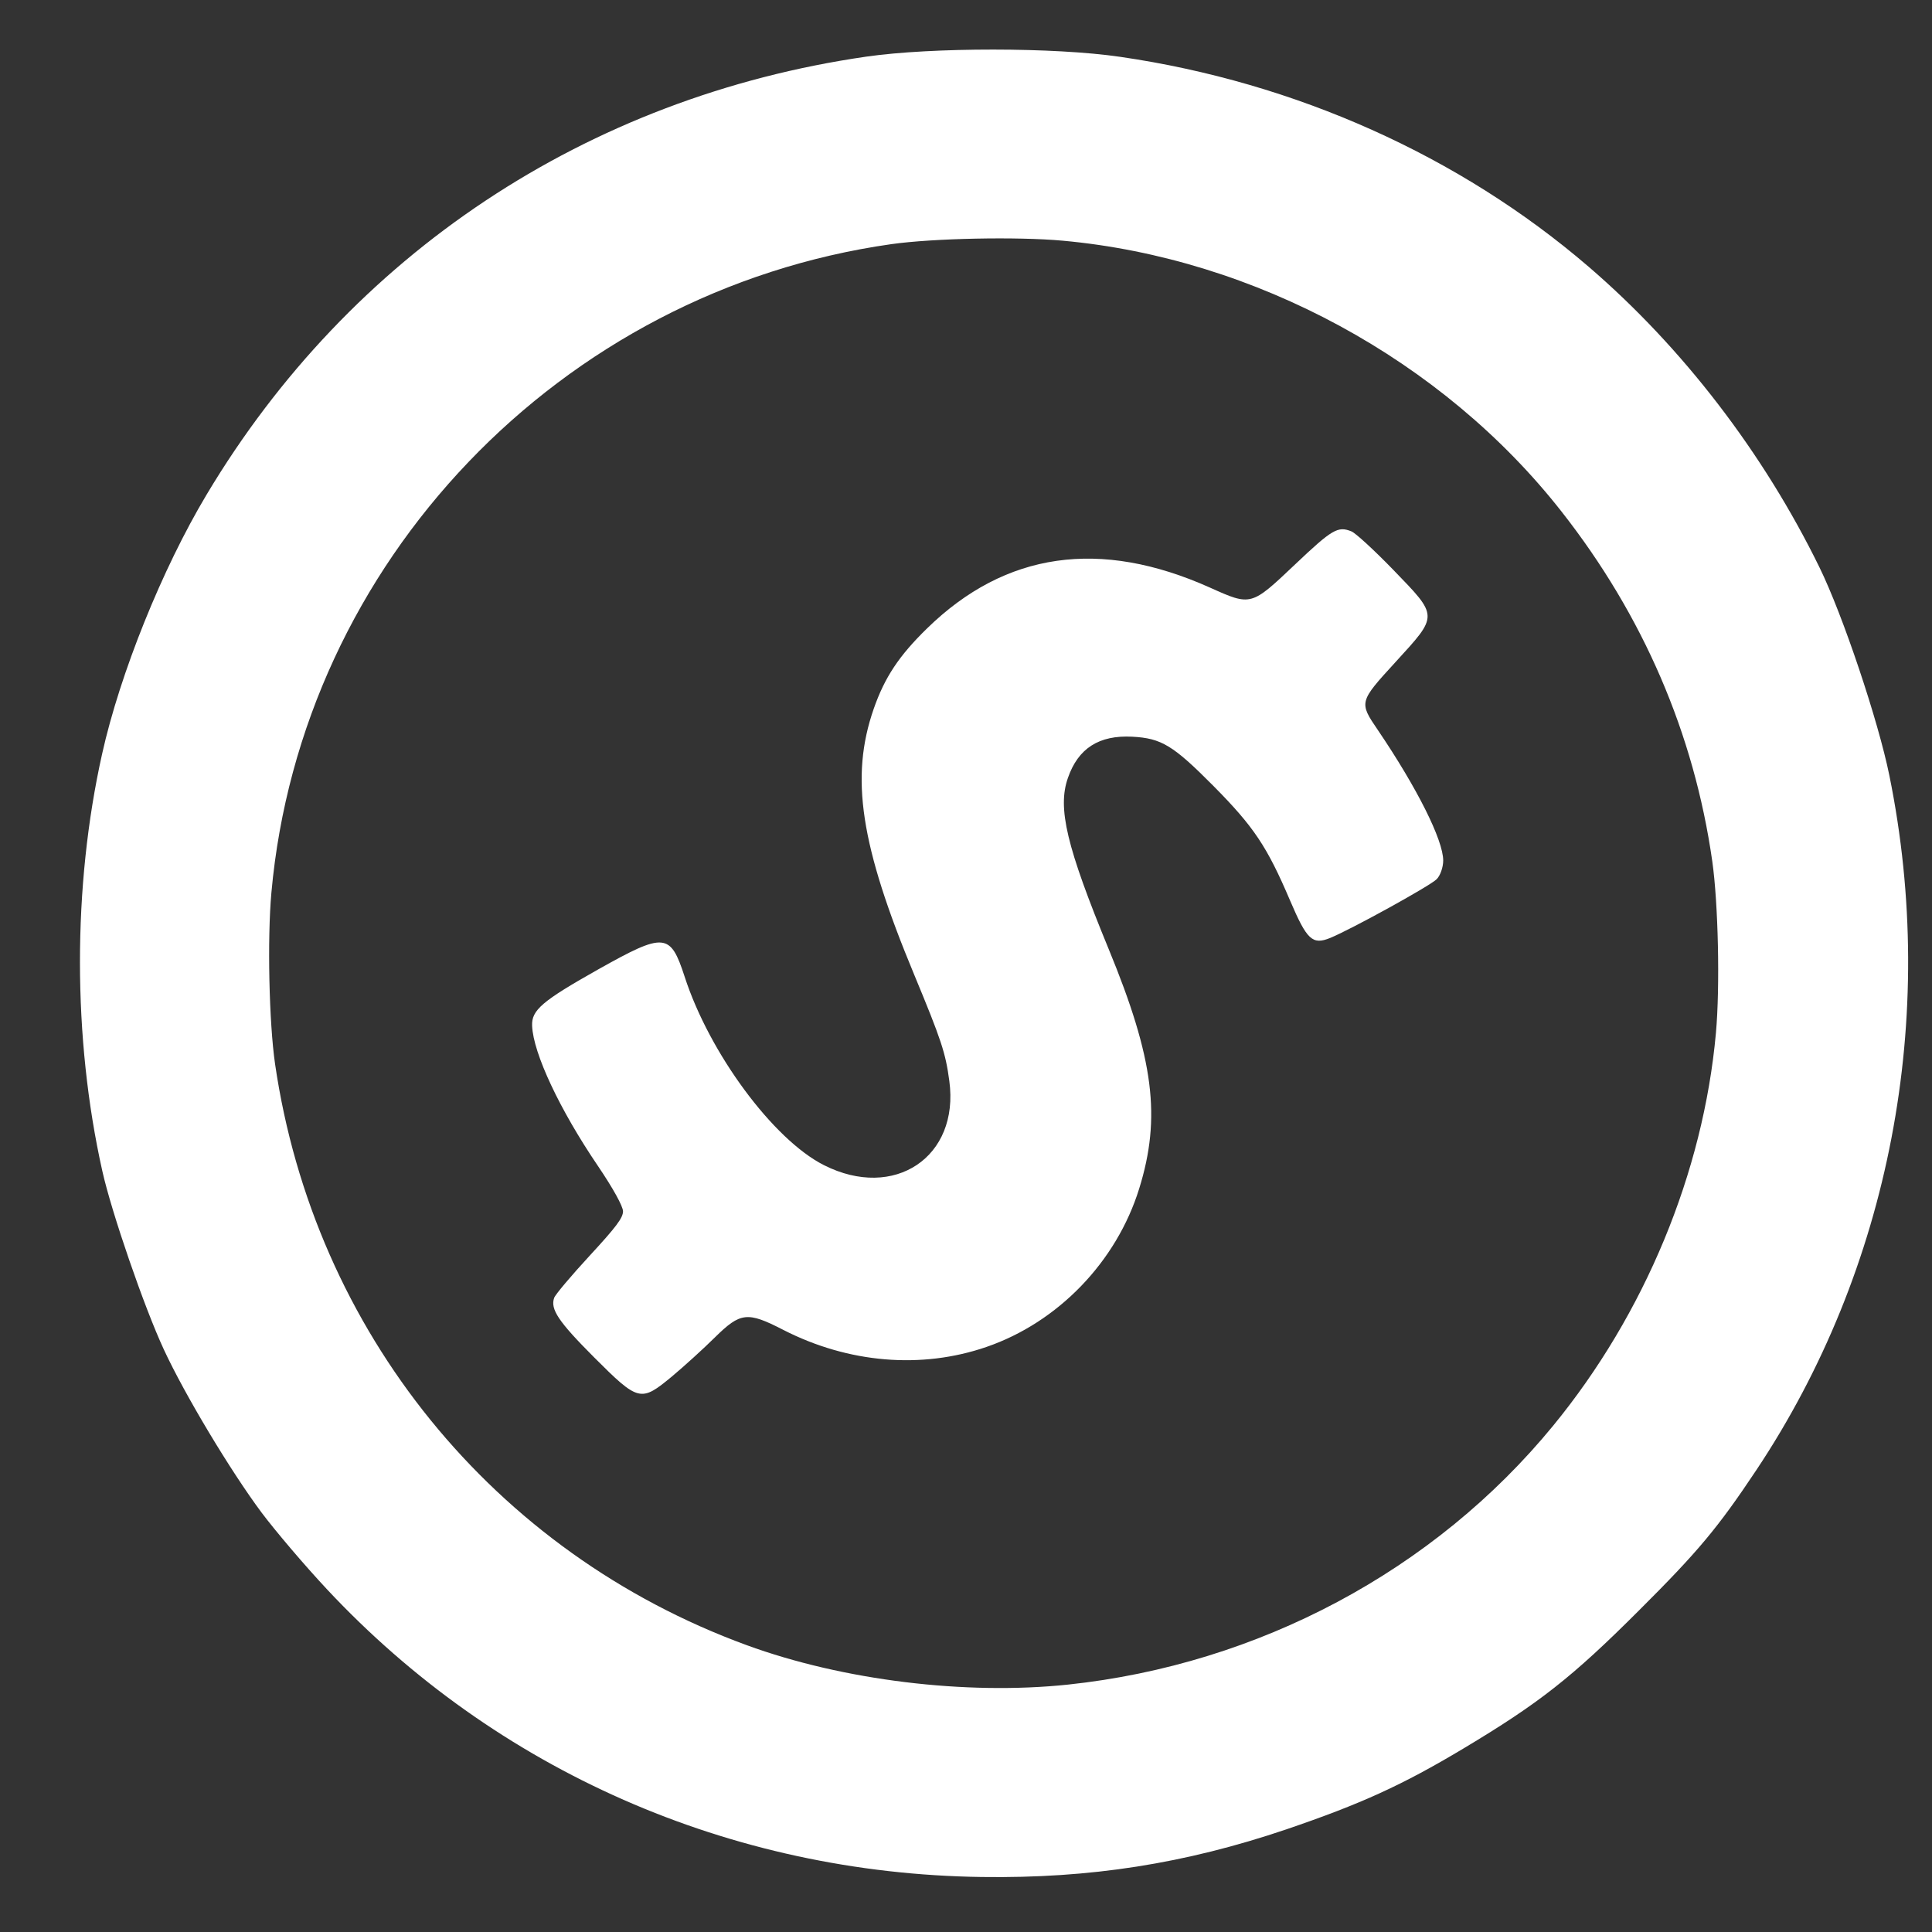 <svg width="19" height="19" viewBox="0 0 19 19" fill="none" xmlns="http://www.w3.org/2000/svg">
<rect x="0" y="0" width="19" height="19" fill="#333333" stroke="none"/>
<path fill-rule="evenodd" clip-rule="evenodd" d="M15.623 2.623C14.356 1.534 12.741 0.81 11.017 0.559C10.37 0.464 9.166 0.464 8.519 0.557C5.772 0.955 3.445 2.5 2.032 4.864C1.595 5.594 1.18 6.624 1.004 7.415C0.713 8.72 0.714 10.208 1.006 11.515C1.097 11.923 1.417 12.853 1.611 13.271C1.817 13.716 2.268 14.467 2.573 14.876C2.708 15.056 2.996 15.395 3.214 15.628C4.883 17.414 7.183 18.425 9.654 18.459C10.722 18.474 11.653 18.328 12.649 17.991C13.383 17.741 13.79 17.556 14.391 17.196C15.133 16.752 15.46 16.496 16.117 15.839C16.698 15.26 16.893 15.027 17.272 14.458C18.588 12.483 19.064 10.002 18.581 7.628C18.472 7.089 18.122 6.046 17.893 5.579C17.342 4.453 16.547 3.417 15.623 2.623ZM15.356 5.03C16.159 6.052 16.66 7.215 16.839 8.469C16.898 8.885 16.916 9.705 16.875 10.159C16.751 11.531 16.175 12.922 15.275 14.02C14.107 15.445 12.378 16.368 10.503 16.567C9.498 16.673 8.288 16.525 7.343 16.179C4.855 15.269 3.089 13.093 2.705 10.463C2.646 10.055 2.628 9.234 2.669 8.779C2.962 5.529 5.51 2.863 8.766 2.401C9.18 2.343 10.001 2.326 10.451 2.367C12.342 2.539 14.189 3.542 15.356 5.03ZM13.291 5.226C13.157 5.172 13.103 5.203 12.735 5.552C12.303 5.961 12.305 5.961 11.9 5.779C10.818 5.294 9.888 5.428 9.118 6.179C8.84 6.45 8.7 6.662 8.592 6.972C8.359 7.644 8.46 8.31 8.99 9.584C9.258 10.23 9.299 10.353 9.336 10.631C9.437 11.378 8.795 11.809 8.102 11.458C7.604 11.206 6.977 10.358 6.733 9.605C6.592 9.172 6.536 9.167 5.882 9.534C5.332 9.844 5.226 9.934 5.233 10.088C5.244 10.359 5.505 10.914 5.88 11.466C6.029 11.686 6.126 11.862 6.127 11.912C6.127 11.977 6.06 12.066 5.799 12.349C5.619 12.544 5.462 12.73 5.45 12.763C5.41 12.875 5.492 12.997 5.841 13.347C6.281 13.787 6.301 13.791 6.609 13.536C6.726 13.438 6.916 13.266 7.03 13.153C7.283 12.904 7.35 12.897 7.702 13.078C8.342 13.406 9.062 13.467 9.702 13.246C10.405 13.004 10.98 12.409 11.203 11.69C11.421 10.989 11.348 10.413 10.903 9.333C10.489 8.327 10.398 7.948 10.502 7.651C10.603 7.359 10.808 7.228 11.135 7.245C11.422 7.26 11.537 7.33 11.934 7.73C12.332 8.132 12.461 8.326 12.687 8.856C12.853 9.245 12.907 9.295 13.082 9.224C13.293 9.137 14.062 8.713 14.128 8.647C14.164 8.612 14.193 8.529 14.193 8.463C14.193 8.261 13.935 7.747 13.55 7.179C13.364 6.906 13.365 6.903 13.724 6.511C14.148 6.047 14.149 6.066 13.7 5.602C13.515 5.411 13.331 5.242 13.291 5.226Z" fill="white"/>
</svg>
